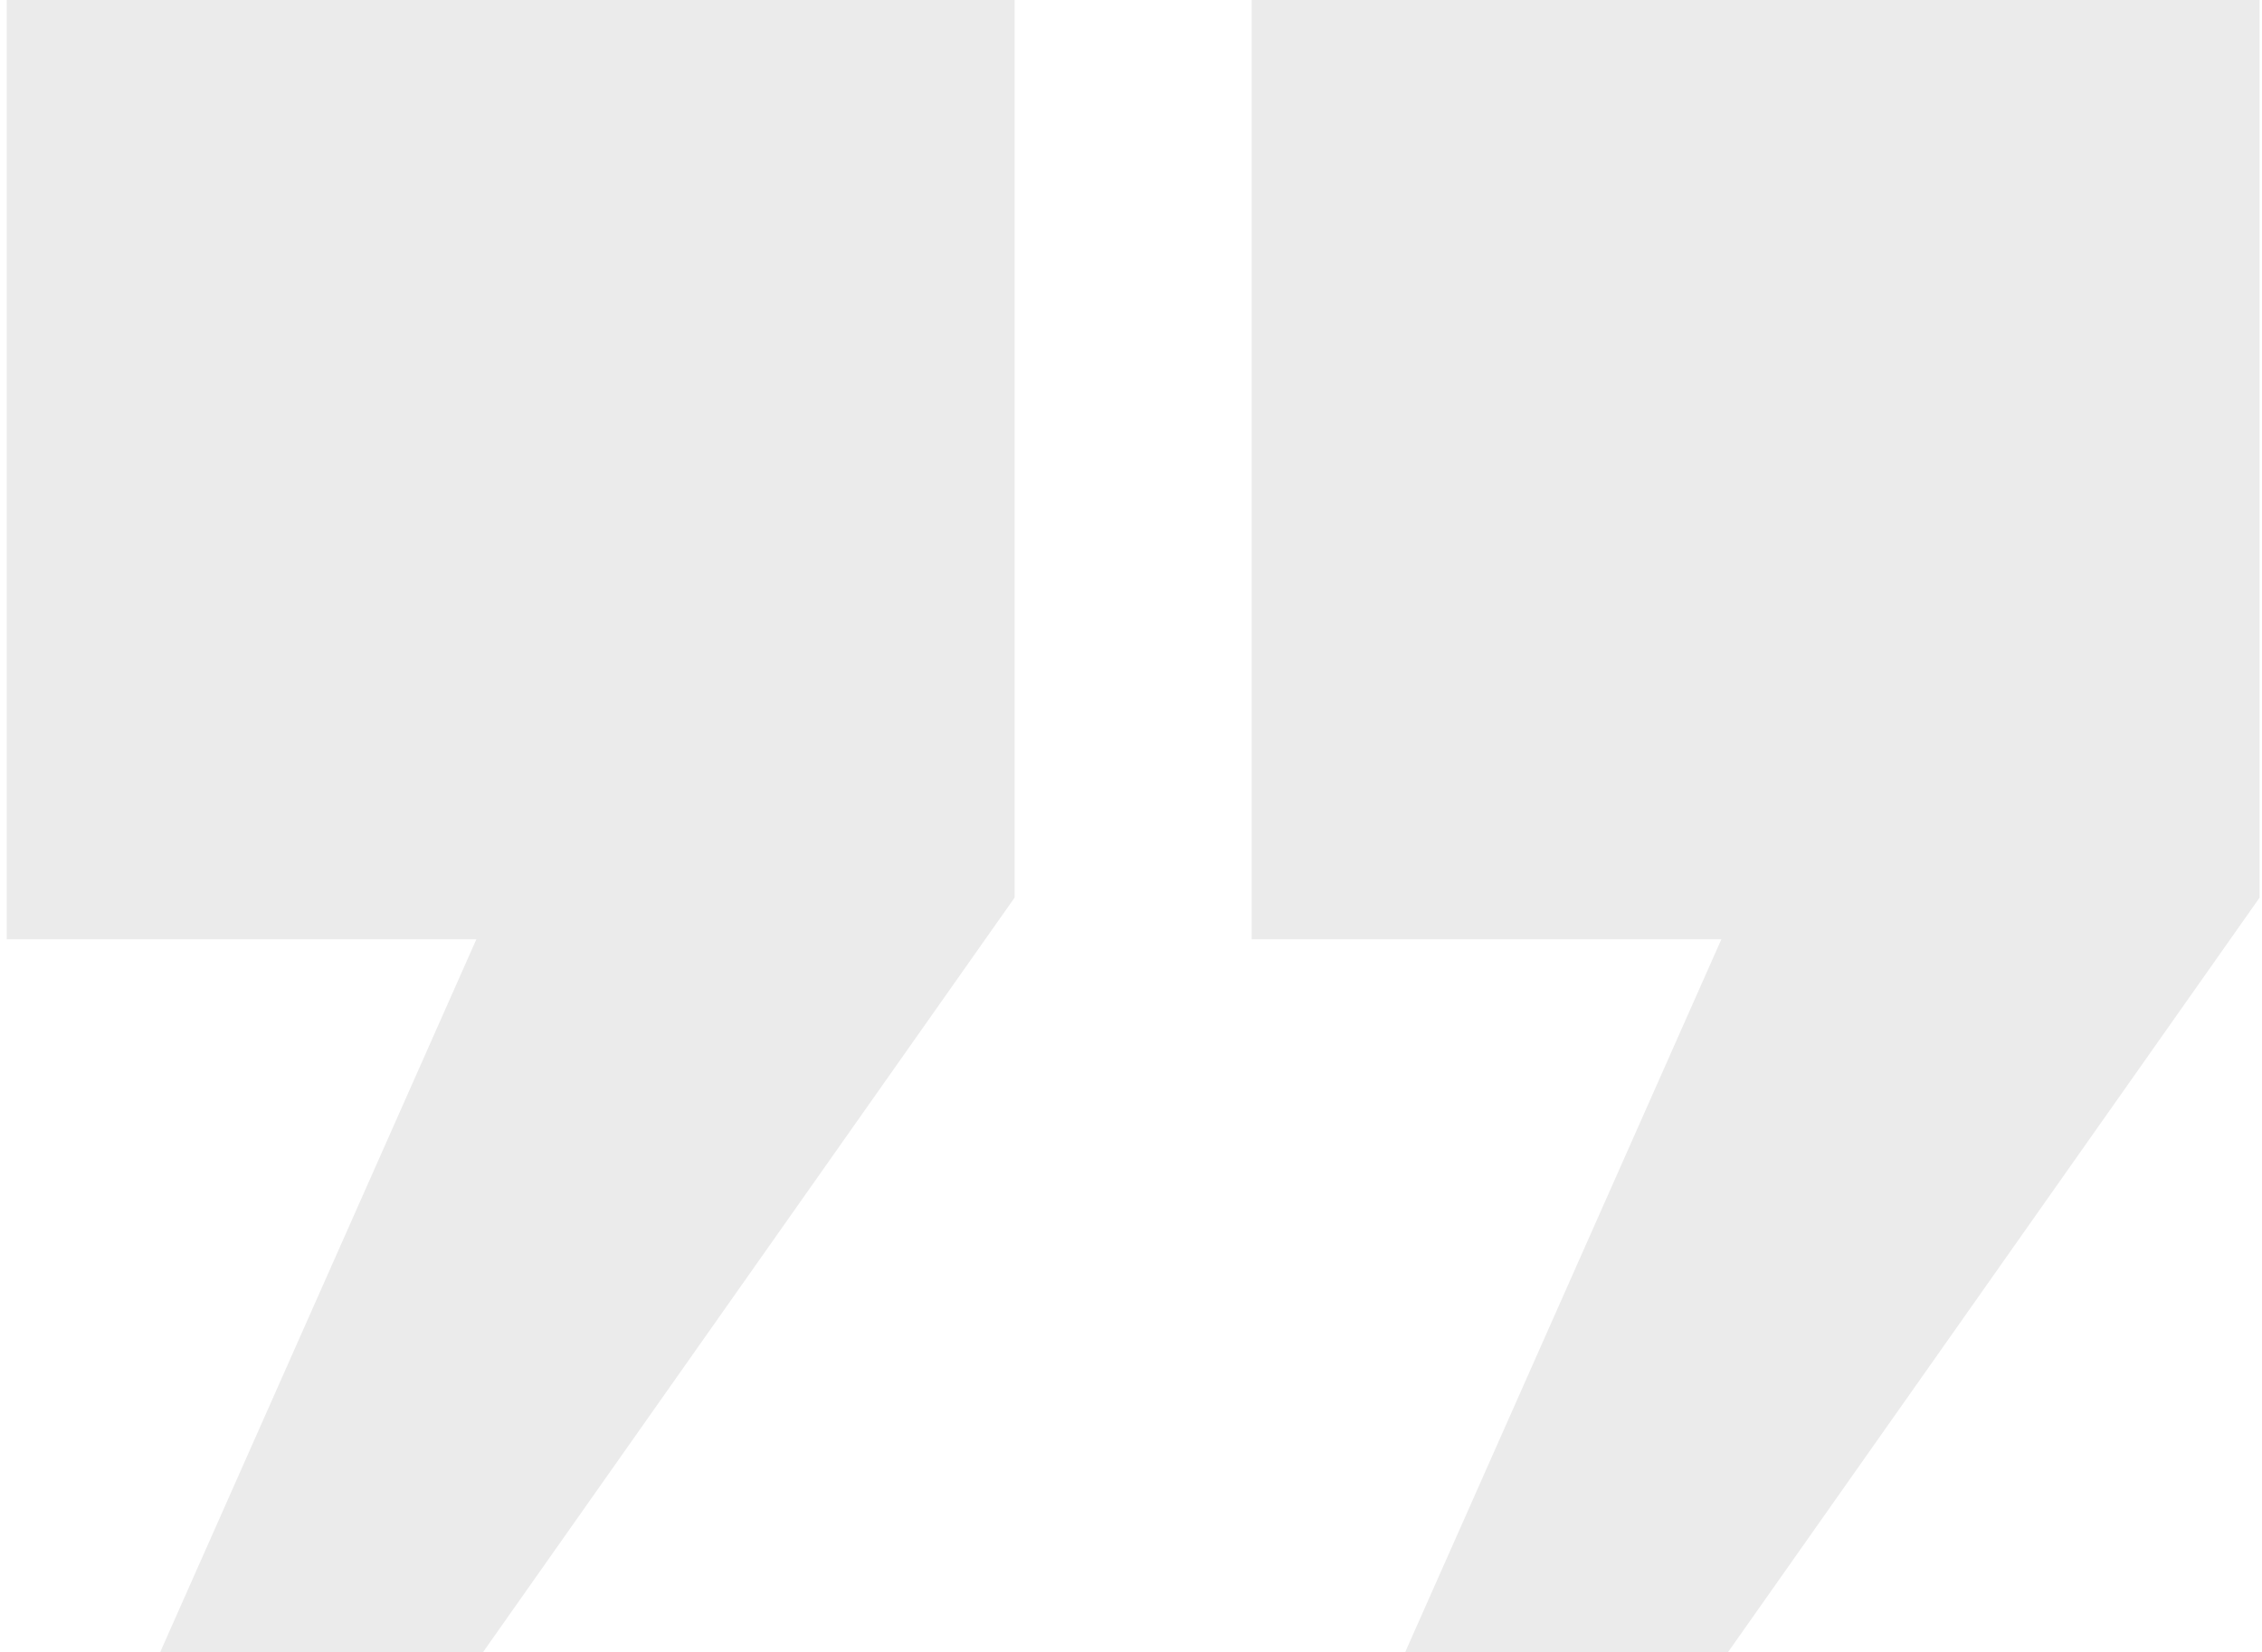 <?xml version="1.0" encoding="UTF-8"?> <svg xmlns="http://www.w3.org/2000/svg" width="204" height="149" viewBox="0 0 204 149" fill="none"><path d="M0.606 -1H91.5V80.965L43.572 149H14.454L42.963 84.715H0.606V-1ZM112.887 -1H203.781V80.965L155.853 149H126.735L155.244 84.715H112.887V-1Z" fill="black" fill-opacity="0.08"></path></svg> 